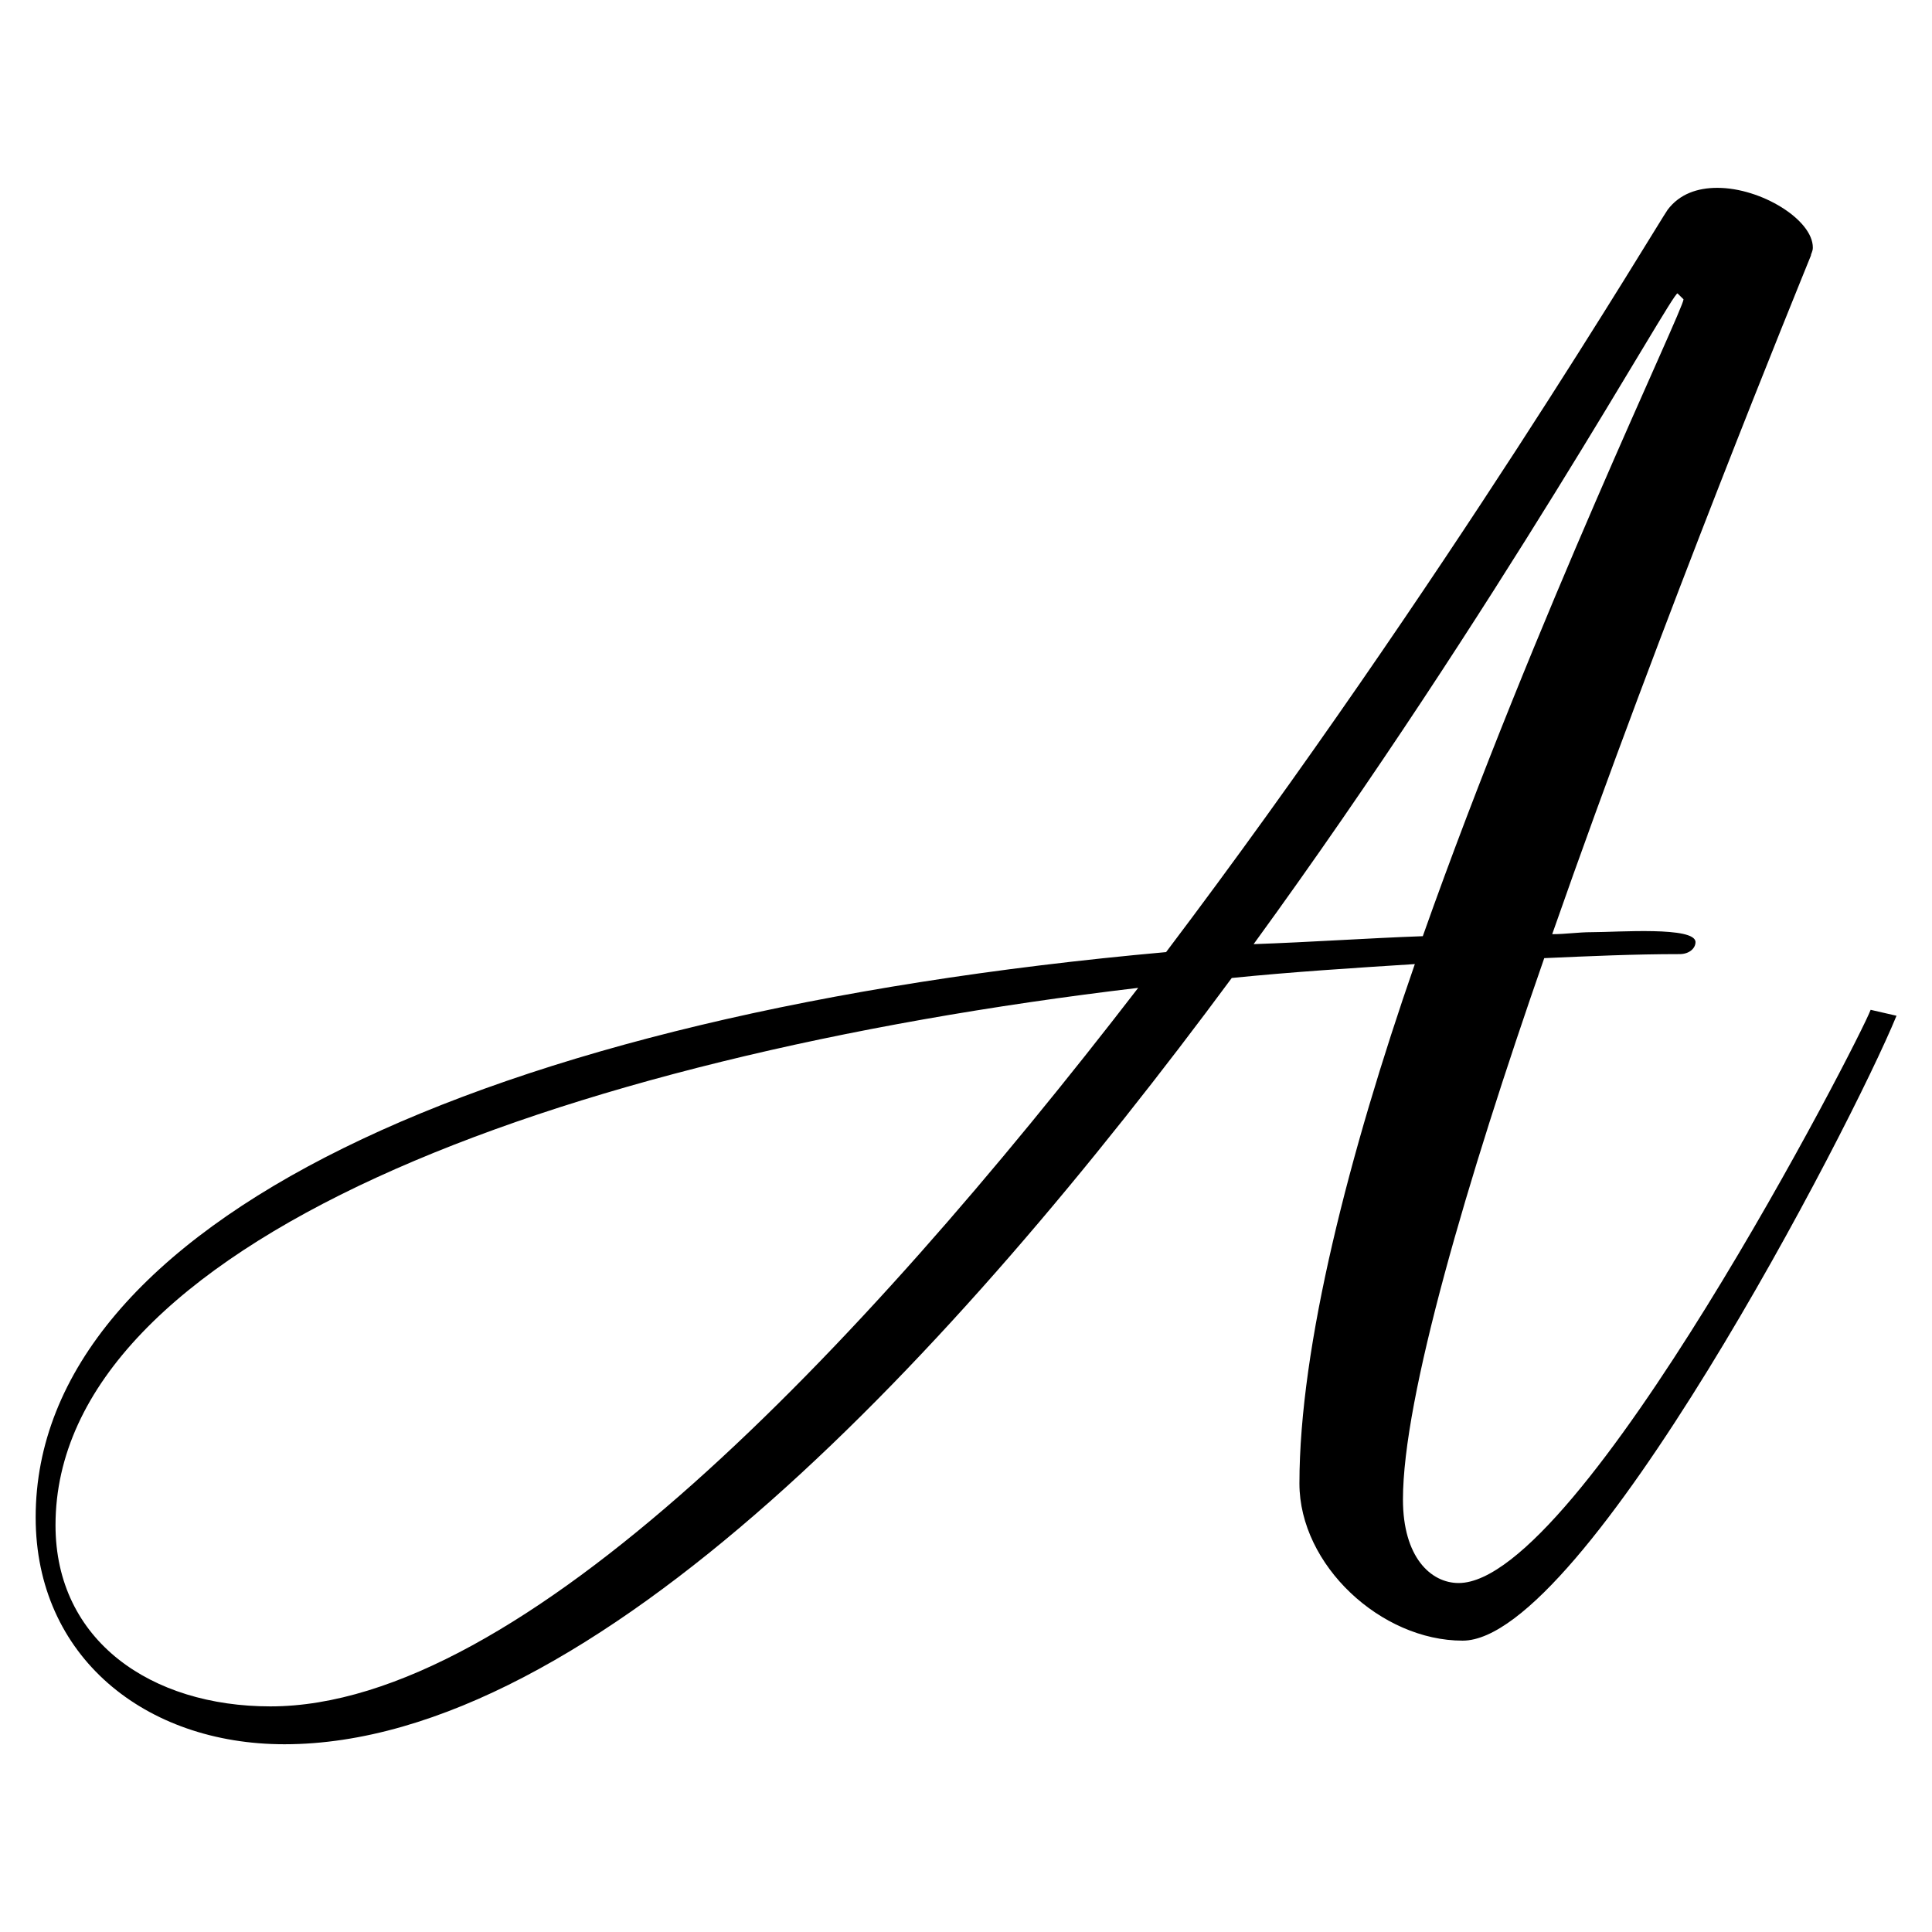 <?xml version="1.0" encoding="UTF-8"?> <svg xmlns="http://www.w3.org/2000/svg" xmlns:xlink="http://www.w3.org/1999/xlink" version="1.1" id="Layer_1" x="0px" y="0px" viewBox="0 0 2112.6 2112.6" style="enable-background:new 0 0 2112.6 2112.6;" xml:space="preserve"> <path d="M1420.9,1622.2c0-150.2,54.4-361.3,126.2-568c-67.5,4.3-134.9,8.6-200.2,15.2c-302.5,409.2-698.6,837.9-1035.9,837.9 c-152.3,0-272-95.8-272-248.1c0-319.9,485.3-550.7,1236.1-618.1c302.5-400.4,537.6-796.5,548.4-811.7c13.1-17.4,32.7-24,54.4-24 c47.9,0,104.4,34.9,104.4,65.3c0,4.4-2.1,6.6-2.1,8.7c-13.1,32.6-161.1,393.9-282.9,742.1c15.3,0,28.3-2.2,43.5-2.2 c28.3,0,113.2-6.5,113.2,10.9c0,6.5-6.5,13.1-17.4,13.1c-50.1,0-97.9,2.2-148,4.4c-84.9,243.7-154.5,480.9-154.5,591.9 c0,63.1,30.4,91.4,60.9,91.4c132.7,0,439.6-596.4,450.5-626.8l28.3,6.5c-50,121.9-341.7,683.3-474.4,683.3 C1510.1,1794.1,1420.9,1711.4,1420.9,1622.2z M1244.6,1080.2C602.6,1156.4,60.7,1361,60.7,1667.8c0,126.3,104.5,198.1,235,198.1 C569.9,1865.9,937.7,1478.5,1244.6,1080.2z M1555.8,1023.7c124-350.3,285.1-685.5,285.1-696.4l-6.6-6.5 c-6.5,0-195.9,343.8-463.5,711.6C1433.9,1030.2,1494.8,1025.9,1555.8,1023.7z"></path> </svg> 